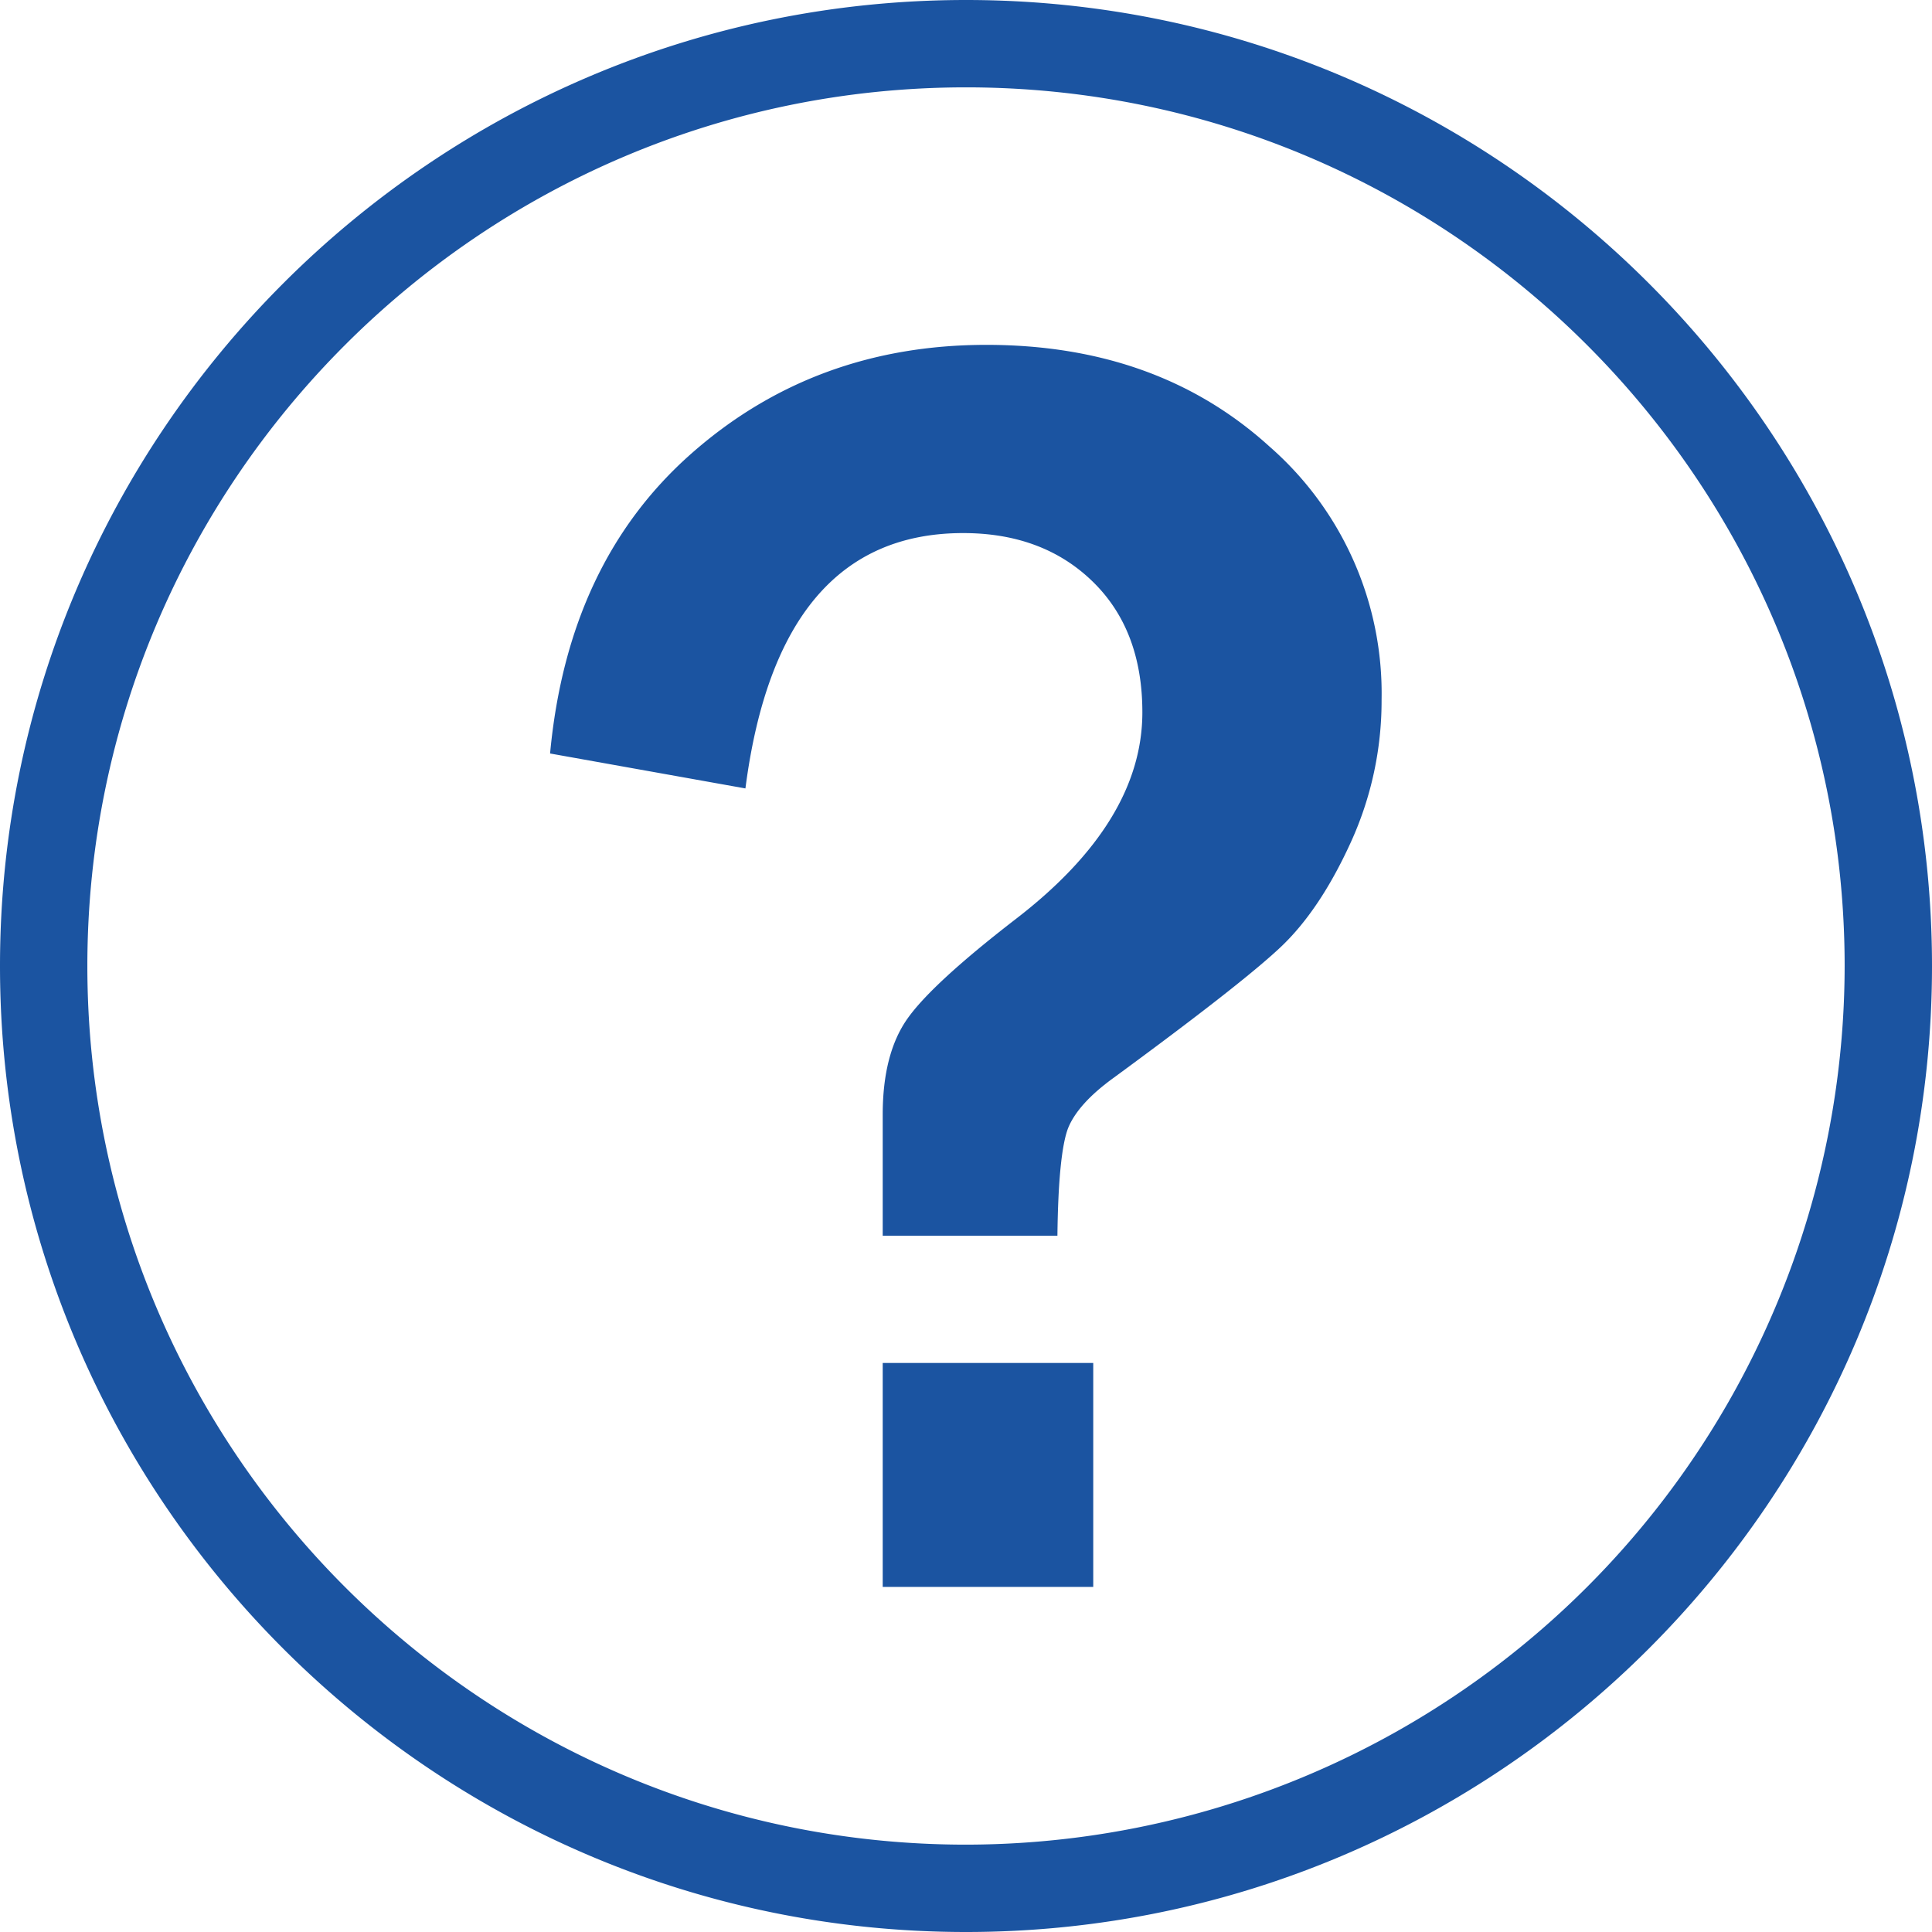 <svg xmlns="http://www.w3.org/2000/svg" viewBox="0 0 287.51 287.51"><defs><style>.cls-1{fill:#1b54a1;}</style></defs><g id="Calque_2" data-name="Calque 2"><g id="Calque_2-2" data-name="Calque 2"><path class="cls-1" d="M143.76,287.51C64.49,287.51,0,223,0,143.76S64.49,0,143.76,0,287.51,64.49,287.51,143.76,223,287.51,143.76,287.51Zm0-274.51C71.66,13,13,71.66,13,143.76S71.66,274.51,143.76,274.51A130.89,130.89,0,0,0,274.51,143.76C274.51,71.66,215.86,13,143.76,13Z"/><path class="cls-1" d="M157.36,183.89h-26v-18q0-9.06,3.66-14.27t16.07-14.8Q170,122.3,170,106q0-12.27-7.41-19.47t-19.26-7.2q-27.48,0-32.4,38l-29.07-5.2q2.65-28.41,21-44.61t43.93-16.2q25.47,0,42.14,15.14a48.79,48.79,0,0,1,16.67,37.66,50.68,50.68,0,0,1-4.6,21.27q-4.6,10.08-10.47,15.6t-24.8,19.4q-5.34,3.87-6.8,7.54C158,170.4,157.45,175.72,157.36,183.89Zm5.33,18.94v33.33H131.36V202.83Z"/></g></g></svg>